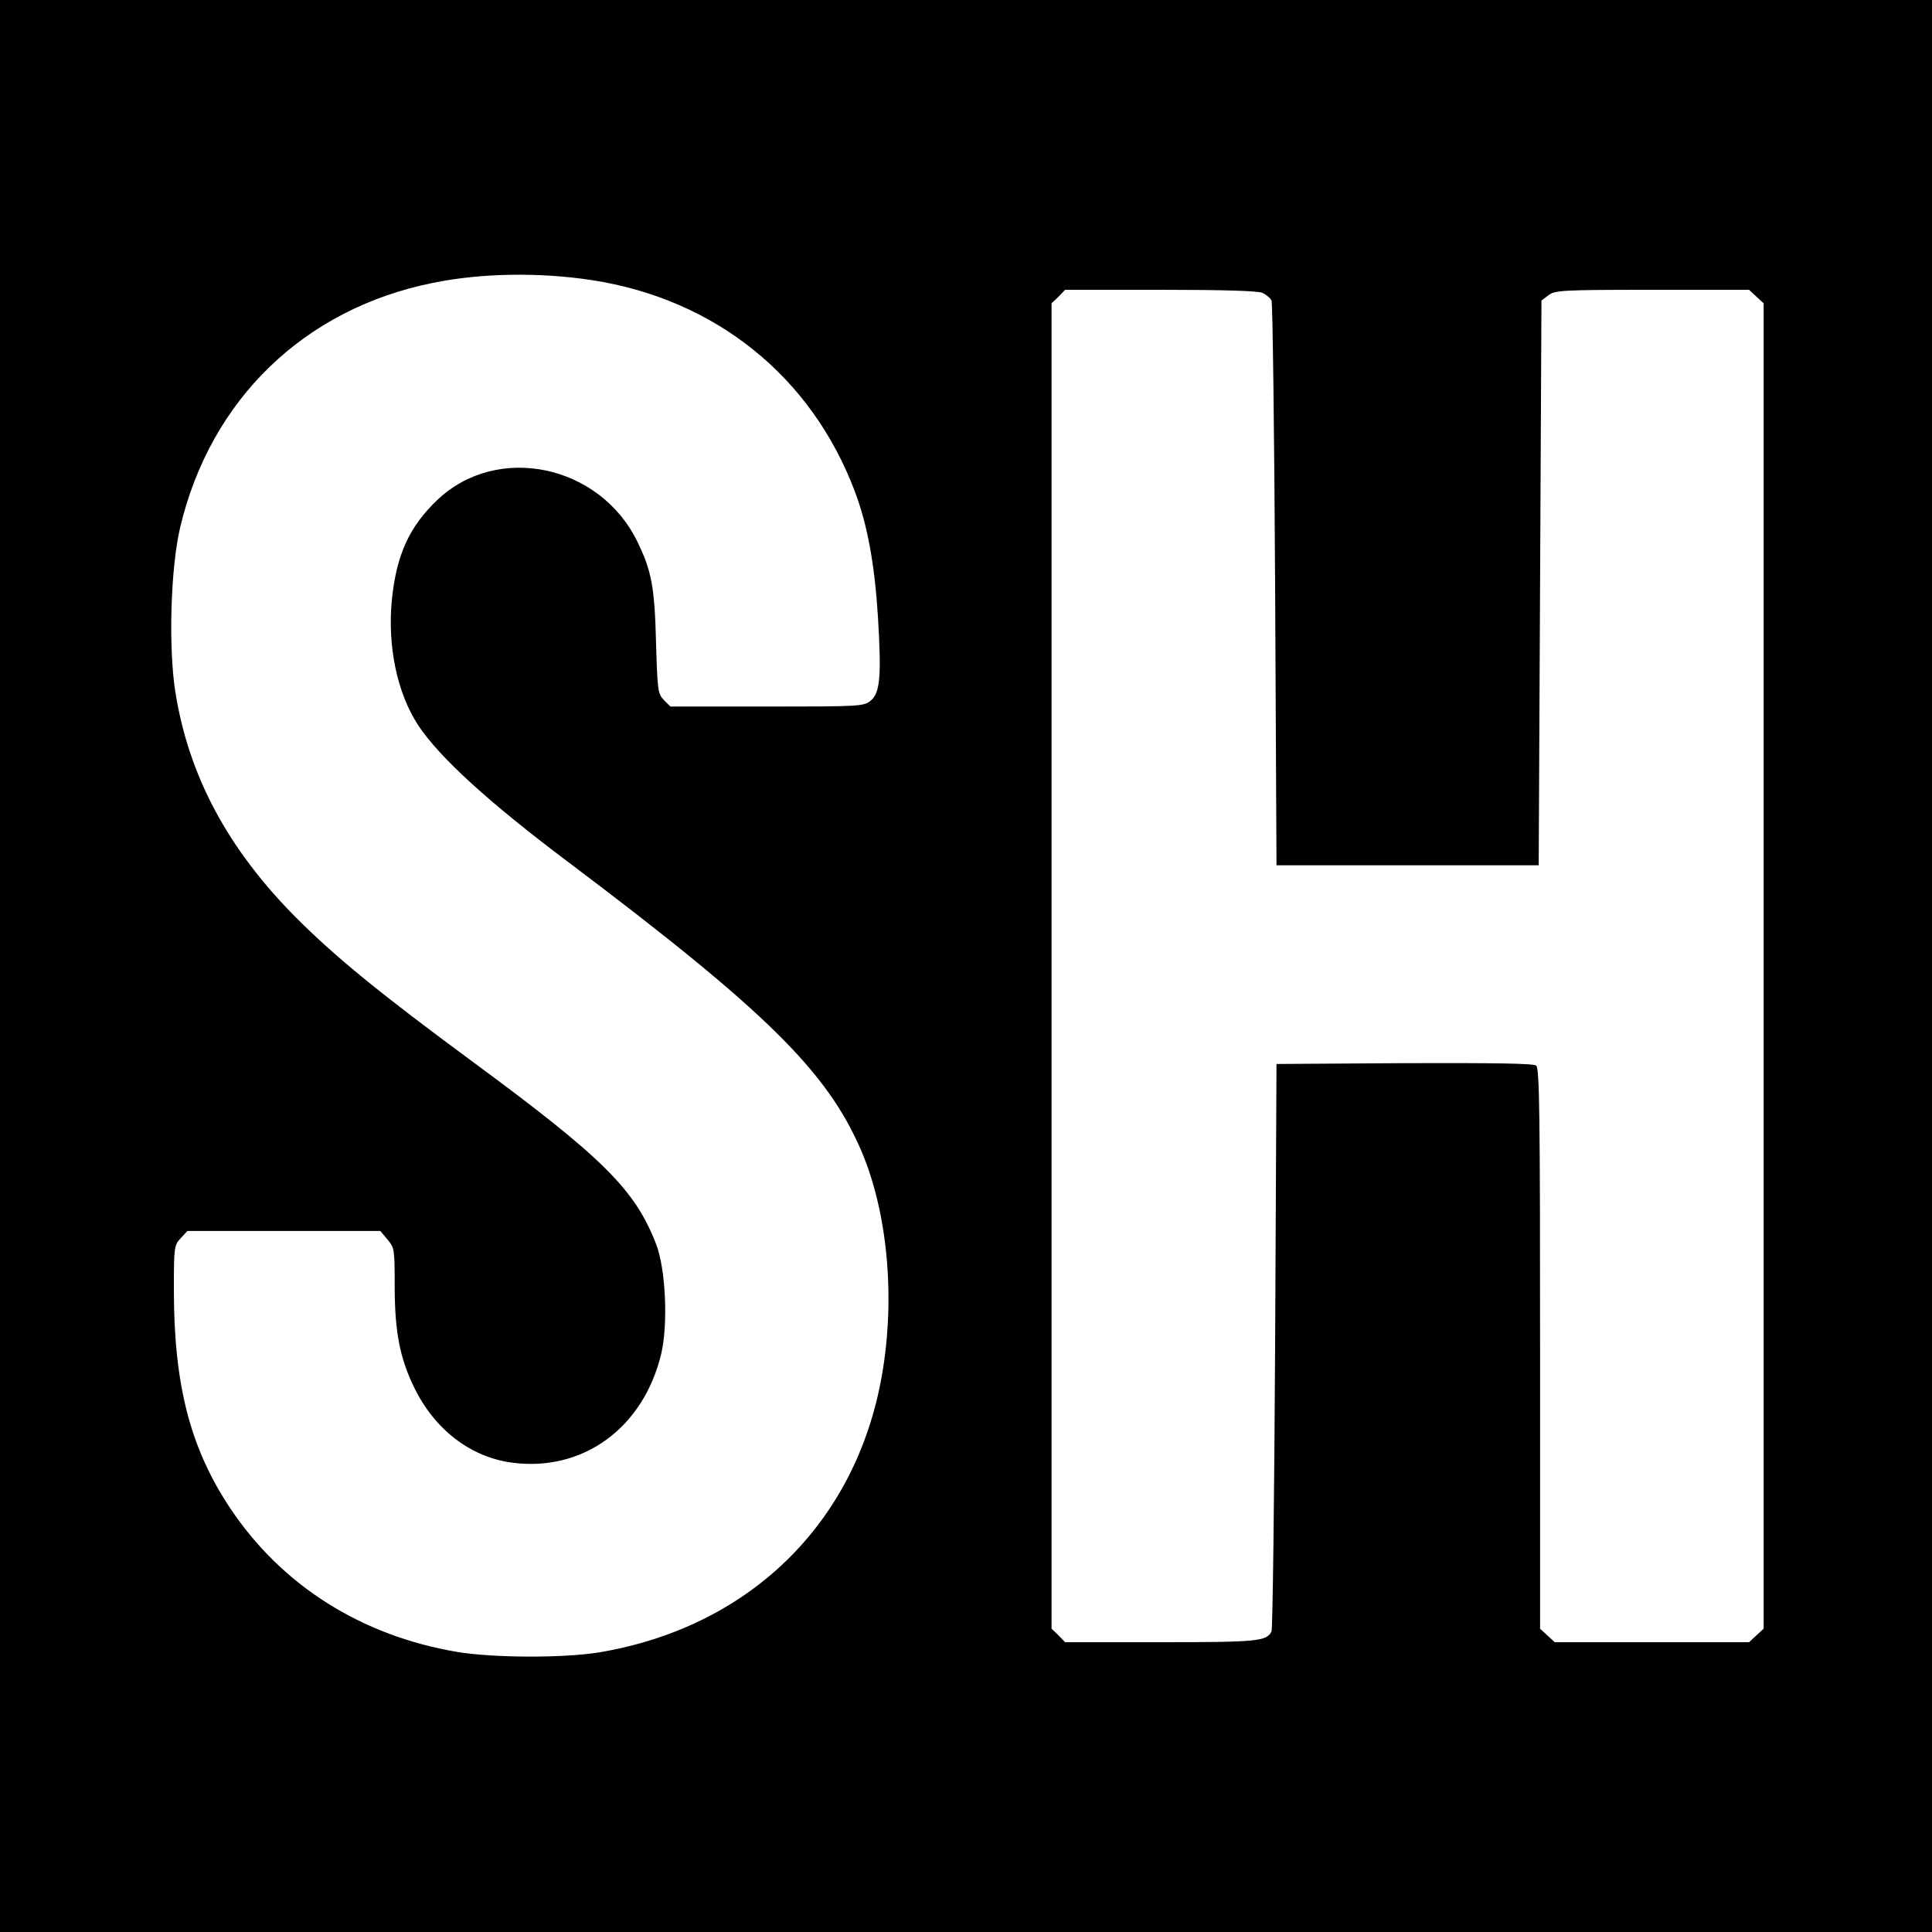 <?xml version="1.0" standalone="no"?>
<!DOCTYPE svg PUBLIC "-//W3C//DTD SVG 20010904//EN"
 "http://www.w3.org/TR/2001/REC-SVG-20010904/DTD/svg10.dtd">
<svg version="1.0" xmlns="http://www.w3.org/2000/svg"
 width="700pt" height="700pt" viewBox="0 0 700 700"
 preserveAspectRatio="xMidYMid meet">
<g transform="translate(0,700) scale(0.1,-0.1)"
fill="#000000" stroke="none">
<path d="M0 3500 l0 -3500 3500 0 3500 0 0 3500 0 3500 -3500 0 -3500 0 0
-3500z m2145 2485 c447 -69 795 -349 952 -765 46 -121 72 -265 84 -455 13
-218 8 -277 -28 -305 -25 -19 -40 -20 -375 -20 l-349 0 -23 23 c-22 23 -24 32
-29 208 -5 201 -16 261 -68 367 -136 279 -507 357 -724 151 -101 -96 -148
-197 -165 -360 -17 -170 19 -341 96 -458 77 -116 257 -280 545 -496 714 -538
935 -756 1059 -1043 96 -224 125 -534 75 -817 -94 -534 -480 -911 -1025 -1002
-130 -21 -384 -20 -515 2 -347 59 -635 241 -822 522 -144 217 -203 446 -203
789 0 157 1 162 25 188 l24 26 350 0 349 0 26 -31 c25 -30 26 -35 26 -165 0
-168 18 -263 71 -372 74 -151 202 -250 351 -271 259 -36 480 125 544 395 25
108 16 307 -19 397 -77 198 -192 312 -667 662 -331 244 -493 376 -636 519
-249 250 -391 516 -439 821 -25 161 -17 448 18 595 110 463 449 791 915 885
176 36 387 39 577 10z m2429 -46 c14 -7 29 -19 33 -28 4 -9 10 -473 13 -1031
l5 -1015 475 0 475 0 5 1023 5 1023 25 19 c24 18 45 20 376 20 l351 0 27 -25
26 -24 0 -2401 0 -2401 -26 -24 -27 -25 -352 0 -352 0 -27 25 -26 24 0 1014
c0 845 -2 1016 -14 1026 -9 8 -143 10 -477 9 l-464 -3 -5 -1020 c-3 -561 -9
-1027 -13 -1036 -18 -36 -51 -39 -403 -39 l-345 0 -24 25 -25 24 0 2401 0
2401 25 24 24 25 345 0 c236 0 353 -4 370 -11z"/>
</g>
</svg>

